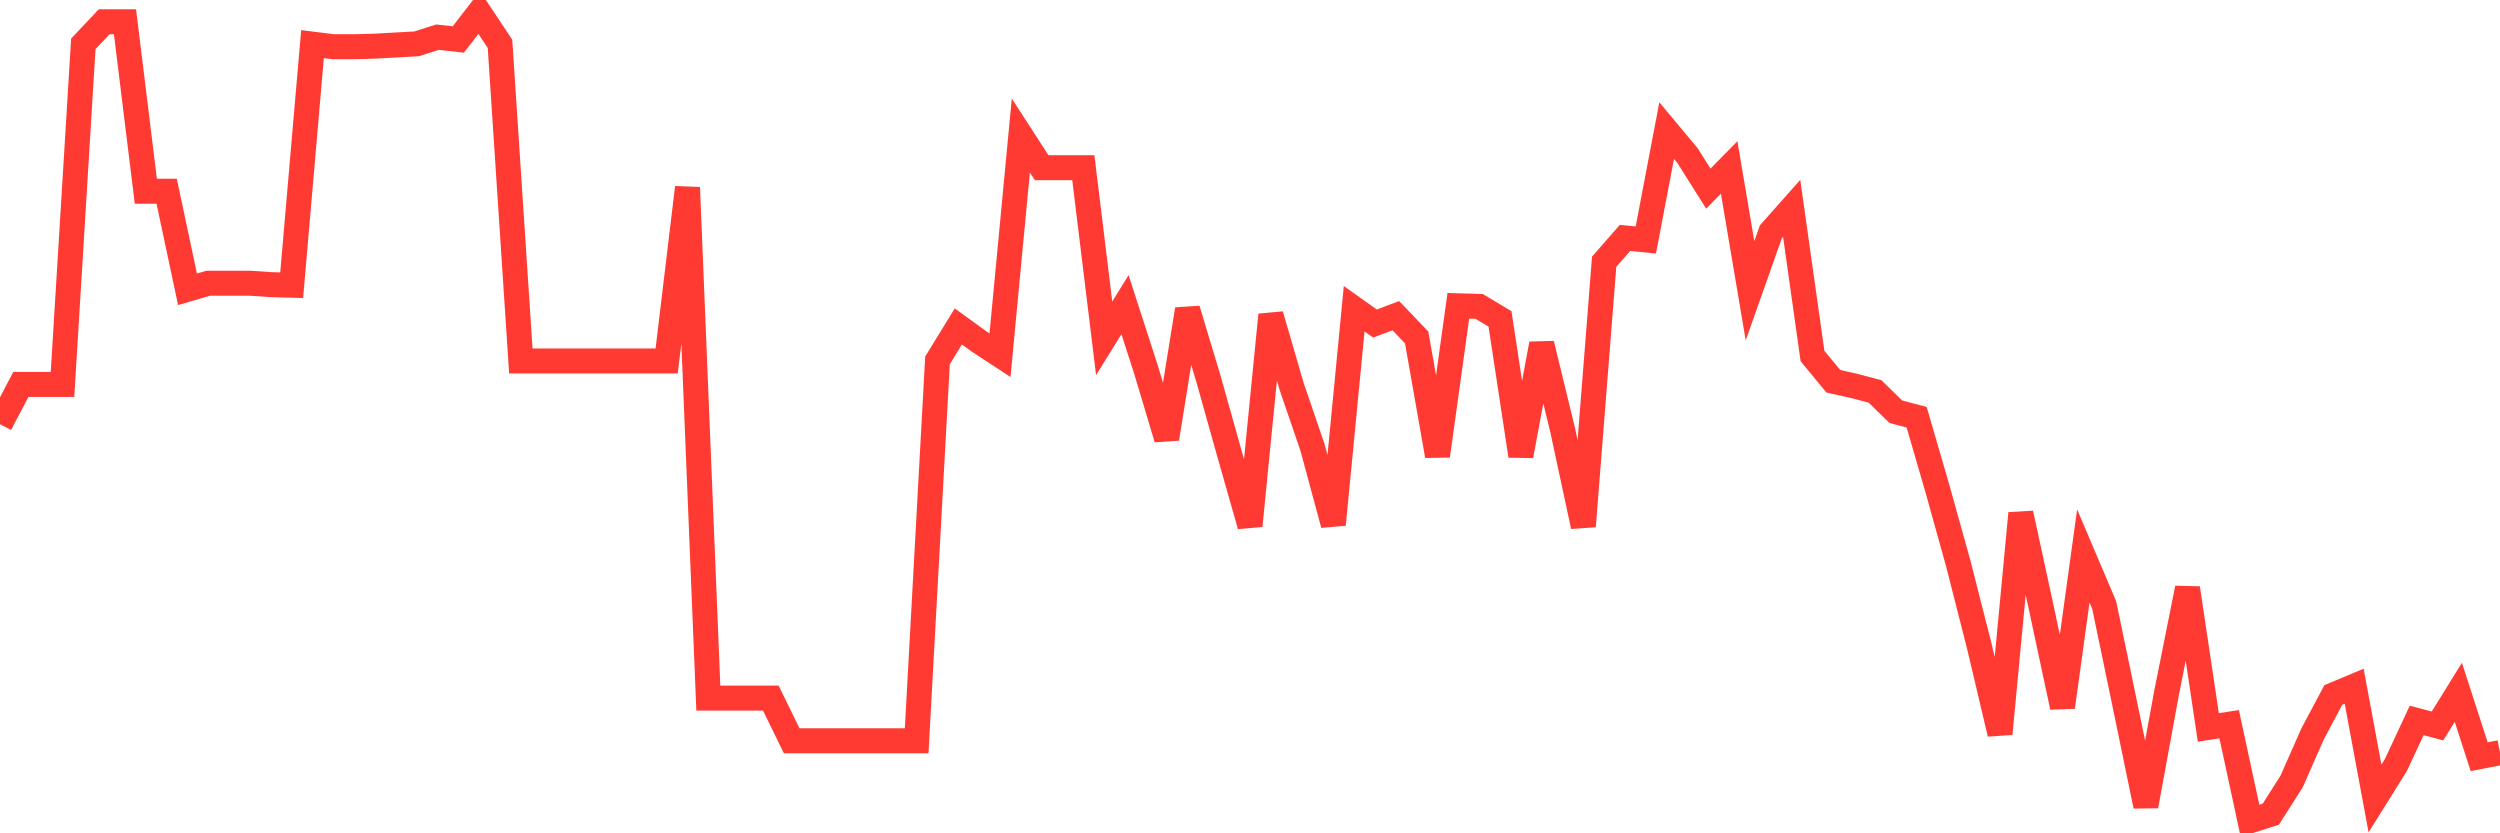 <svg
  xmlns="http://www.w3.org/2000/svg"
  xmlns:xlink="http://www.w3.org/1999/xlink"
  width="120"
  height="40"
  viewBox="0 0 120 40"
  preserveAspectRatio="none"
>
  <polyline
    points="0,20.362 1,18.454 2,18.454 3,18.454 4,2.104 5,1.046 6,1.046 7,9.179 8,9.179 9,13.886 10,13.594 11,13.594 12,13.594 13,13.663 14,13.691 15,2.118 16,2.243 17,2.243 18,2.216 19,2.16 20,2.104 21,1.784 22,1.895 23,0.6 24,2.104 25,17.326 26,17.326 27,17.326 28,17.326 29,17.326 30,17.326 31,17.326 32,17.326 33,8.998 34,33.509 35,33.509 36,33.509 37,33.509 38,35.556 39,35.556 40,35.556 41,35.556 42,35.556 43,35.556 44,35.556 45,17.298 46,15.669 47,16.393 48,17.048 49,6.505 50,8.051 51,8.051 52,8.051 53,16.24 54,14.624 55,17.716 56,21.058 57,14.847 58,18.162 59,21.727 60,25.236 61,15.112 62,18.552 63,21.476 64,25.181 65,14.819 66,15.53 67,15.153 68,16.198 69,21.88 70,14.68 71,14.708 72,15.307 73,21.88 74,16.504 75,20.613 76,25.264 77,12.563 78,11.421 79,11.519 80,6.268 81,7.466 82,9.054 83,8.037 84,13.956 85,11.129 86,10.001 87,17.089 88,18.301 89,18.524 90,18.788 91,19.763 92,20.028 93,23.468 94,27.061 95,30.988 96,35.222 97,24.638 98,29.261 99,33.941 100,26.685 101,29.038 102,33.843 103,38.69 104,33.23 105,28.231 106,34.916 107,34.762 108,39.4 109,39.08 110,37.506 111,35.236 112,33.356 113,32.938 114,38.328 115,36.726 116,34.581 117,34.846 118,33.23 119,36.322 120,36.127"
    fill="none"
    stroke="#ff3a33"
    stroke-width="1.2"
  >
  </polyline>
</svg>